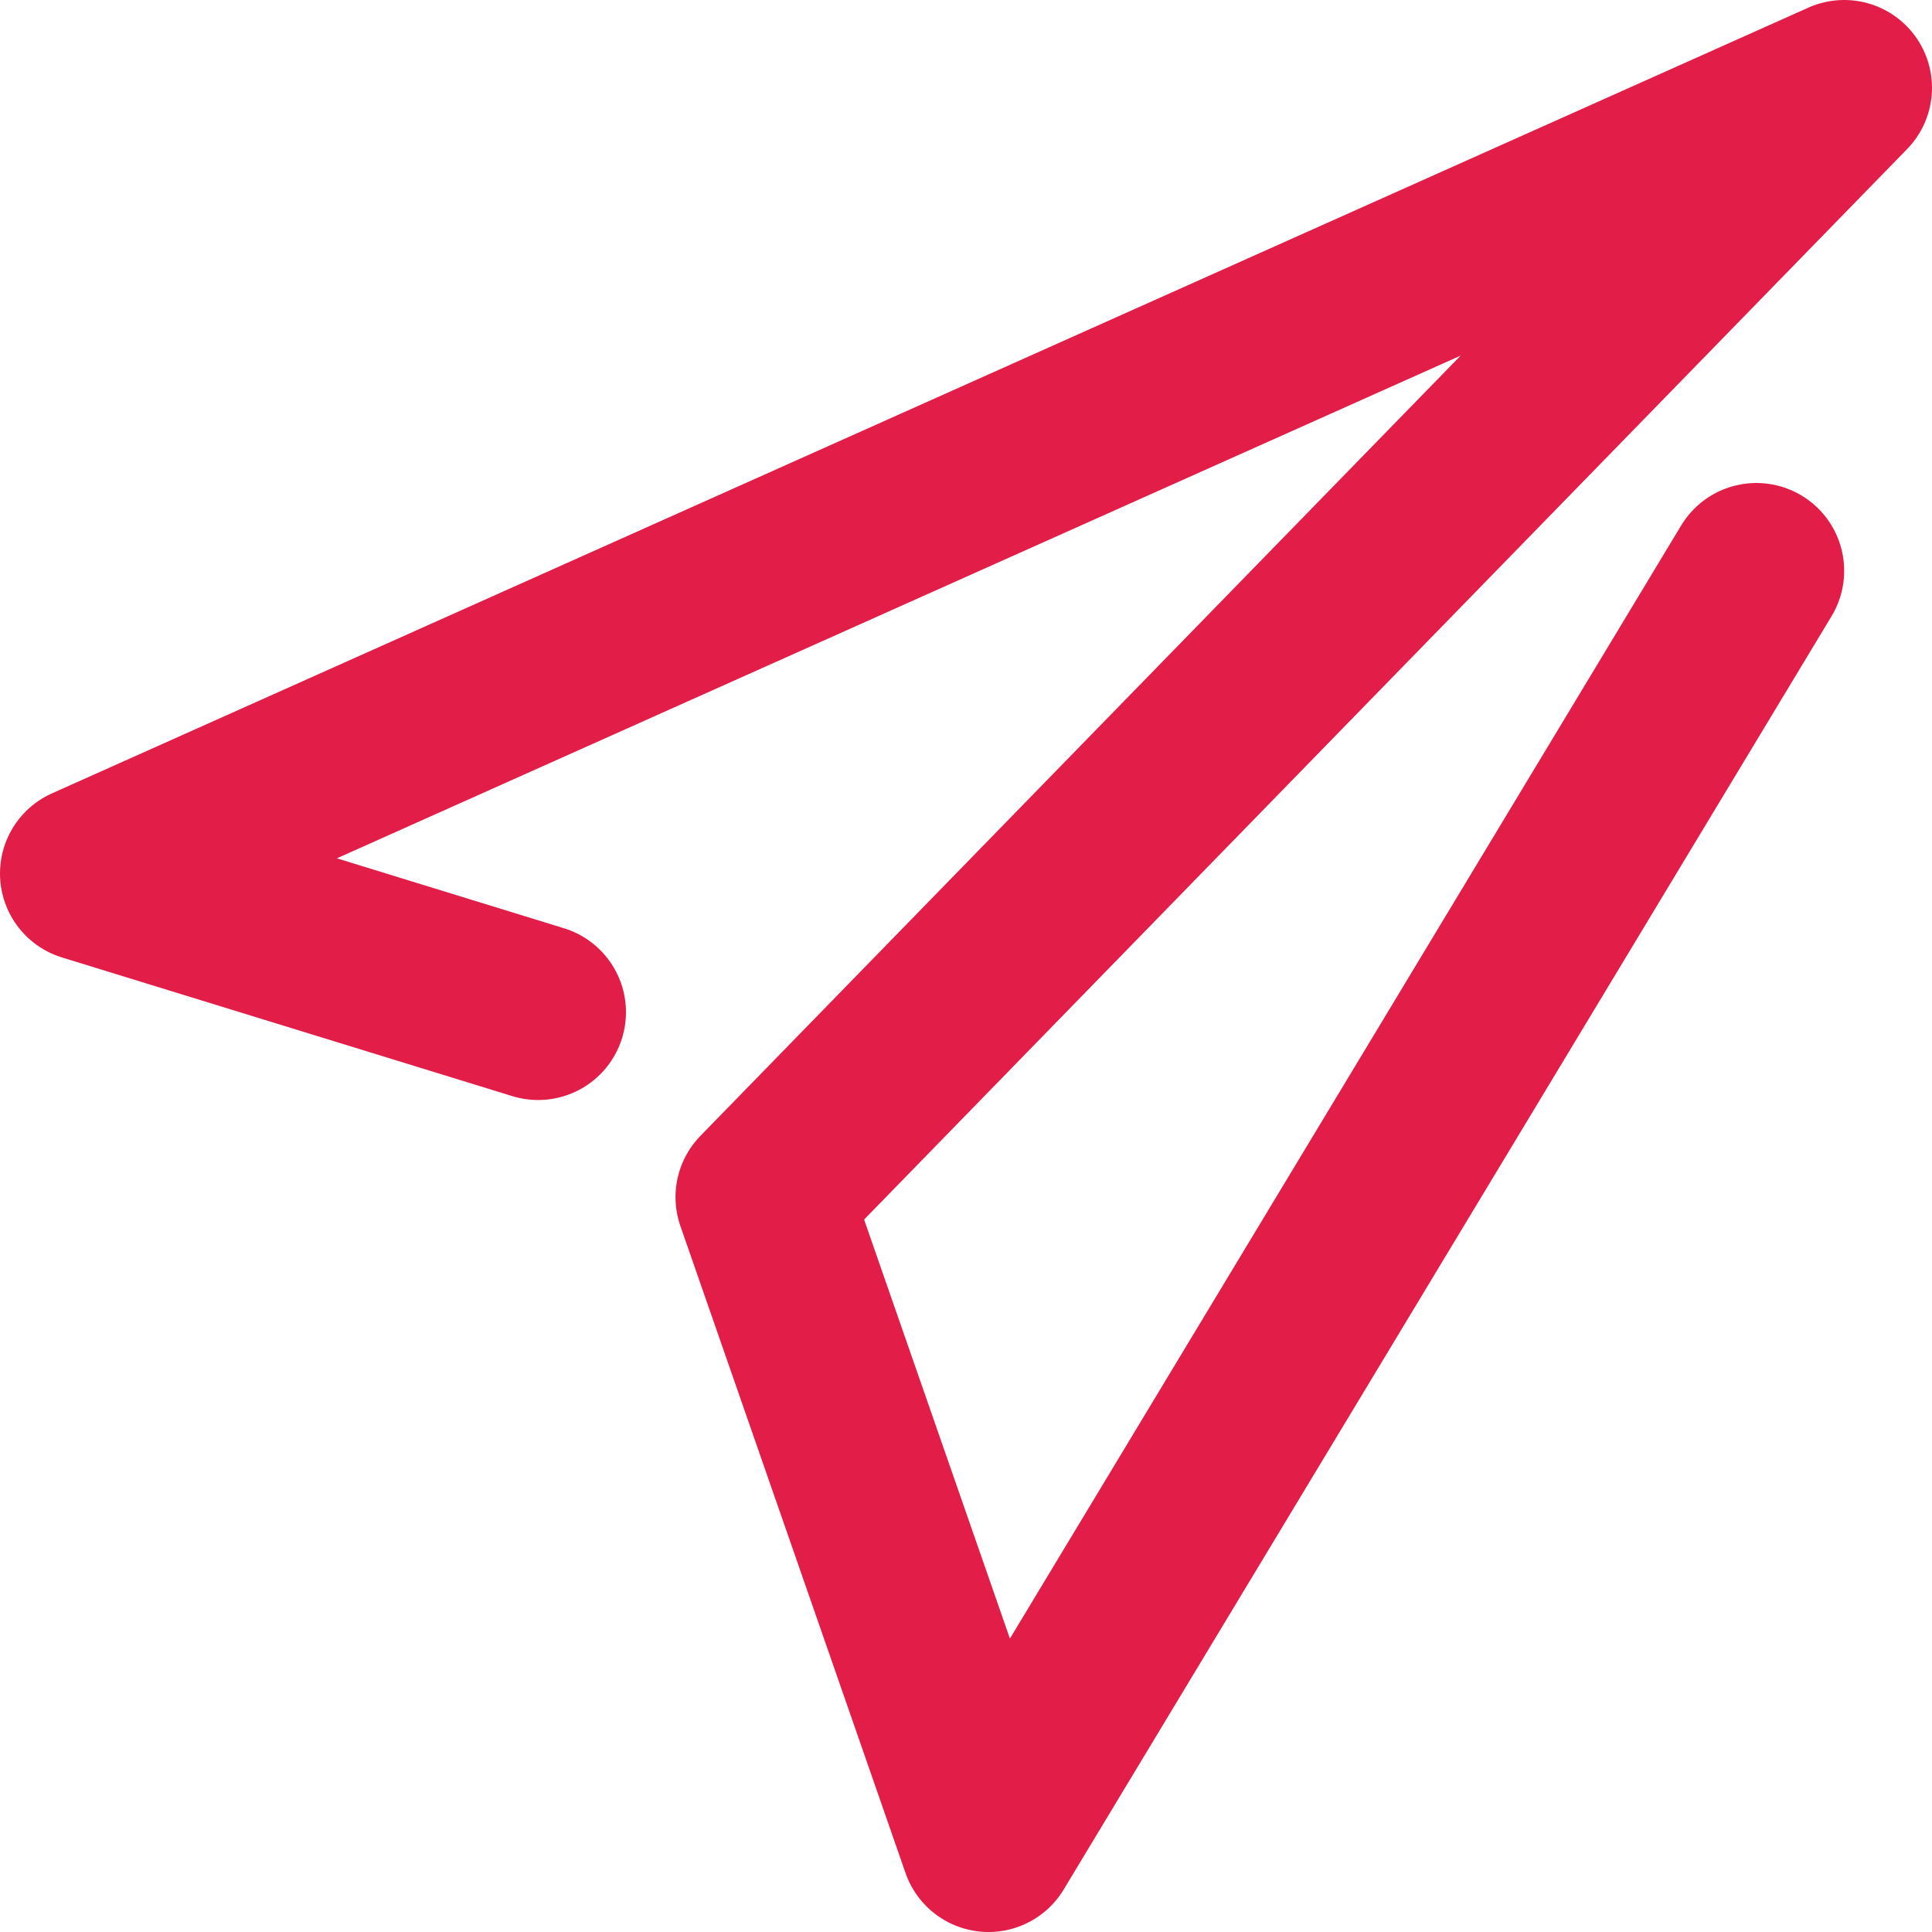 <svg width="22" height="22" viewBox="0 0 22 22" fill="none" xmlns="http://www.w3.org/2000/svg">
<path d="M6.128 11.526L1 9.947L21 1L8.692 13.632L11.256 21L20 6.5" stroke="#E11D48" stroke-width="2" stroke-linecap="round" stroke-linejoin="round"/>
</svg>

